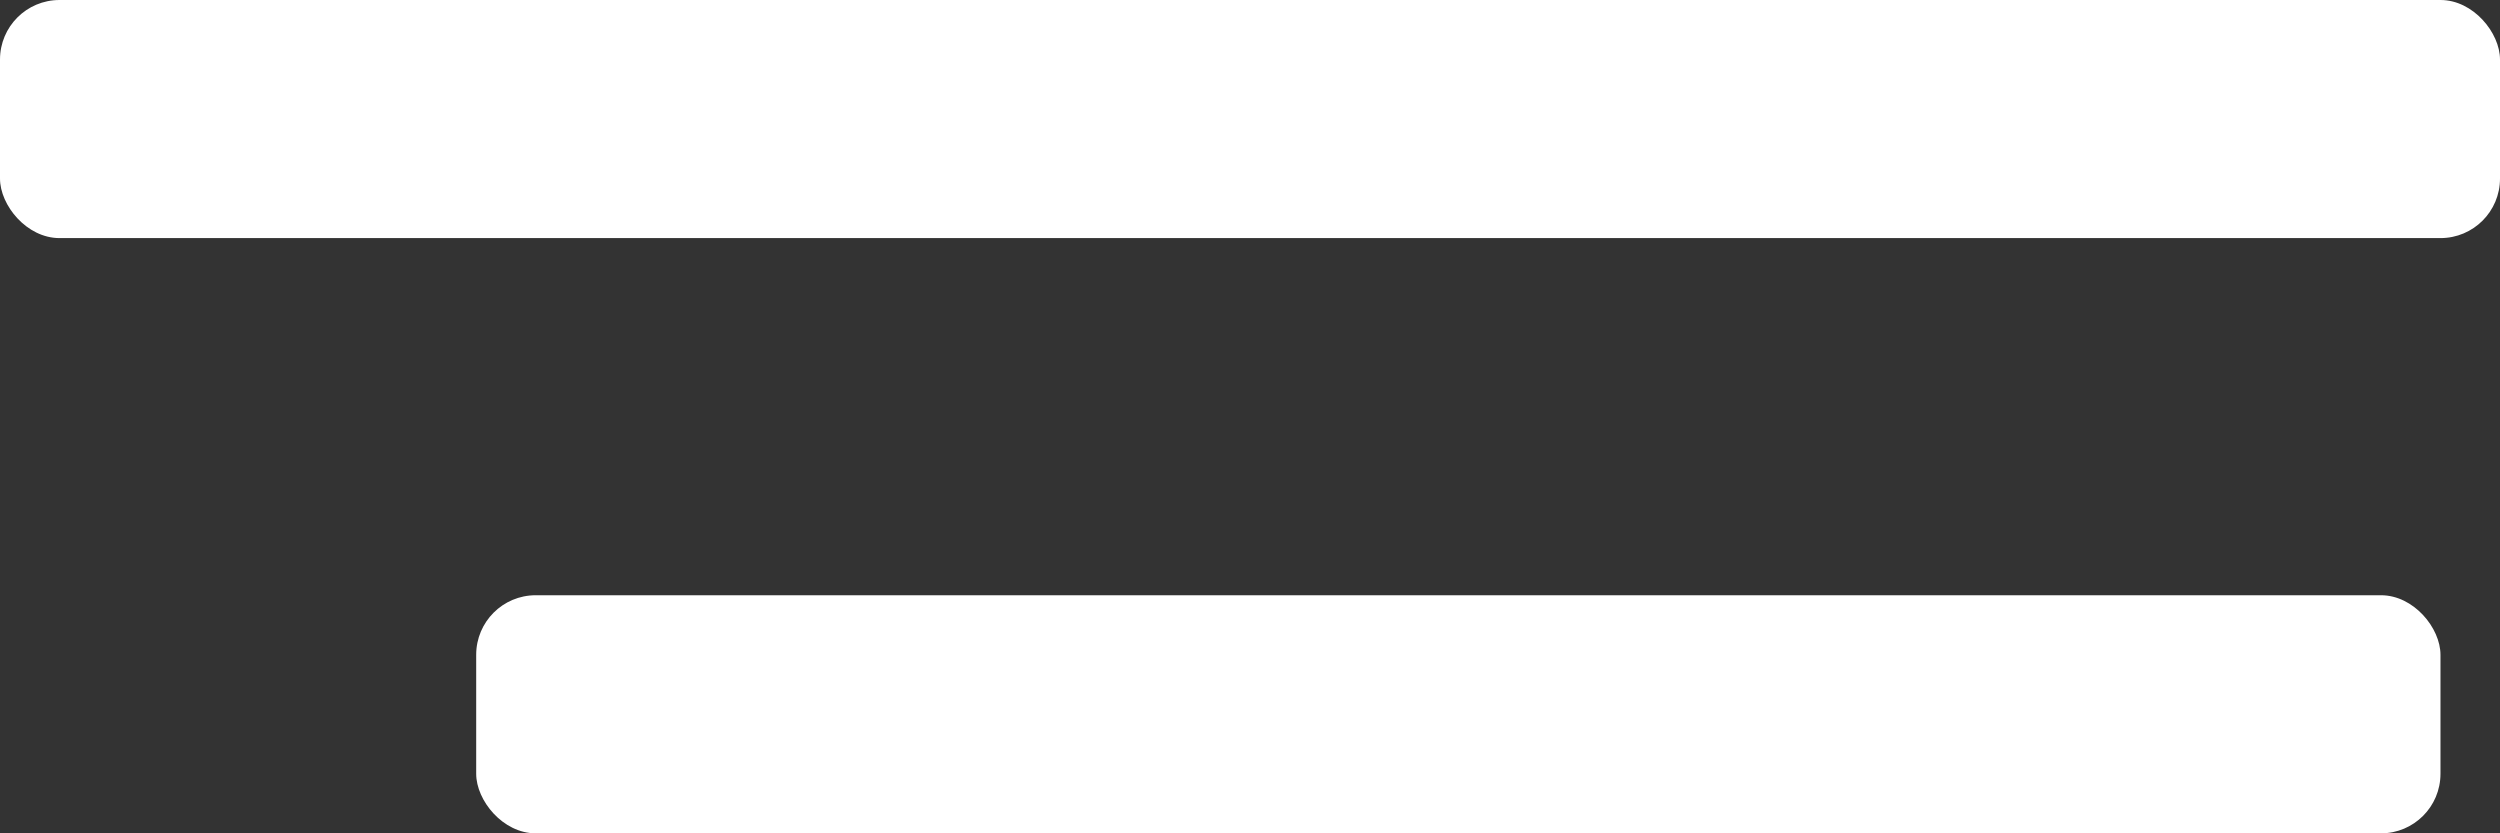 <svg xmlns="http://www.w3.org/2000/svg" width="42" height="14" viewBox="0 0 42 14">
  <rect x="0" y="0" width="42" height="14" fill="#333333" stroke="none"/>
  <g id="Icon_ionic-ios-menu" data-name="Icon ionic-ios-menu" transform="translate(-4.643 -6.125)">
    <rect id="Rectangle_682" data-name="Rectangle 682" width="42" height="4" rx="1" transform="translate(4.643 6.125)" fill="#fff"/>
    <rect id="Rectangle_683" data-name="Rectangle 683" width="33" height="4" rx="1" transform="translate(12.643 16.125)" fill="#fff"/>
  </g>
</svg>
